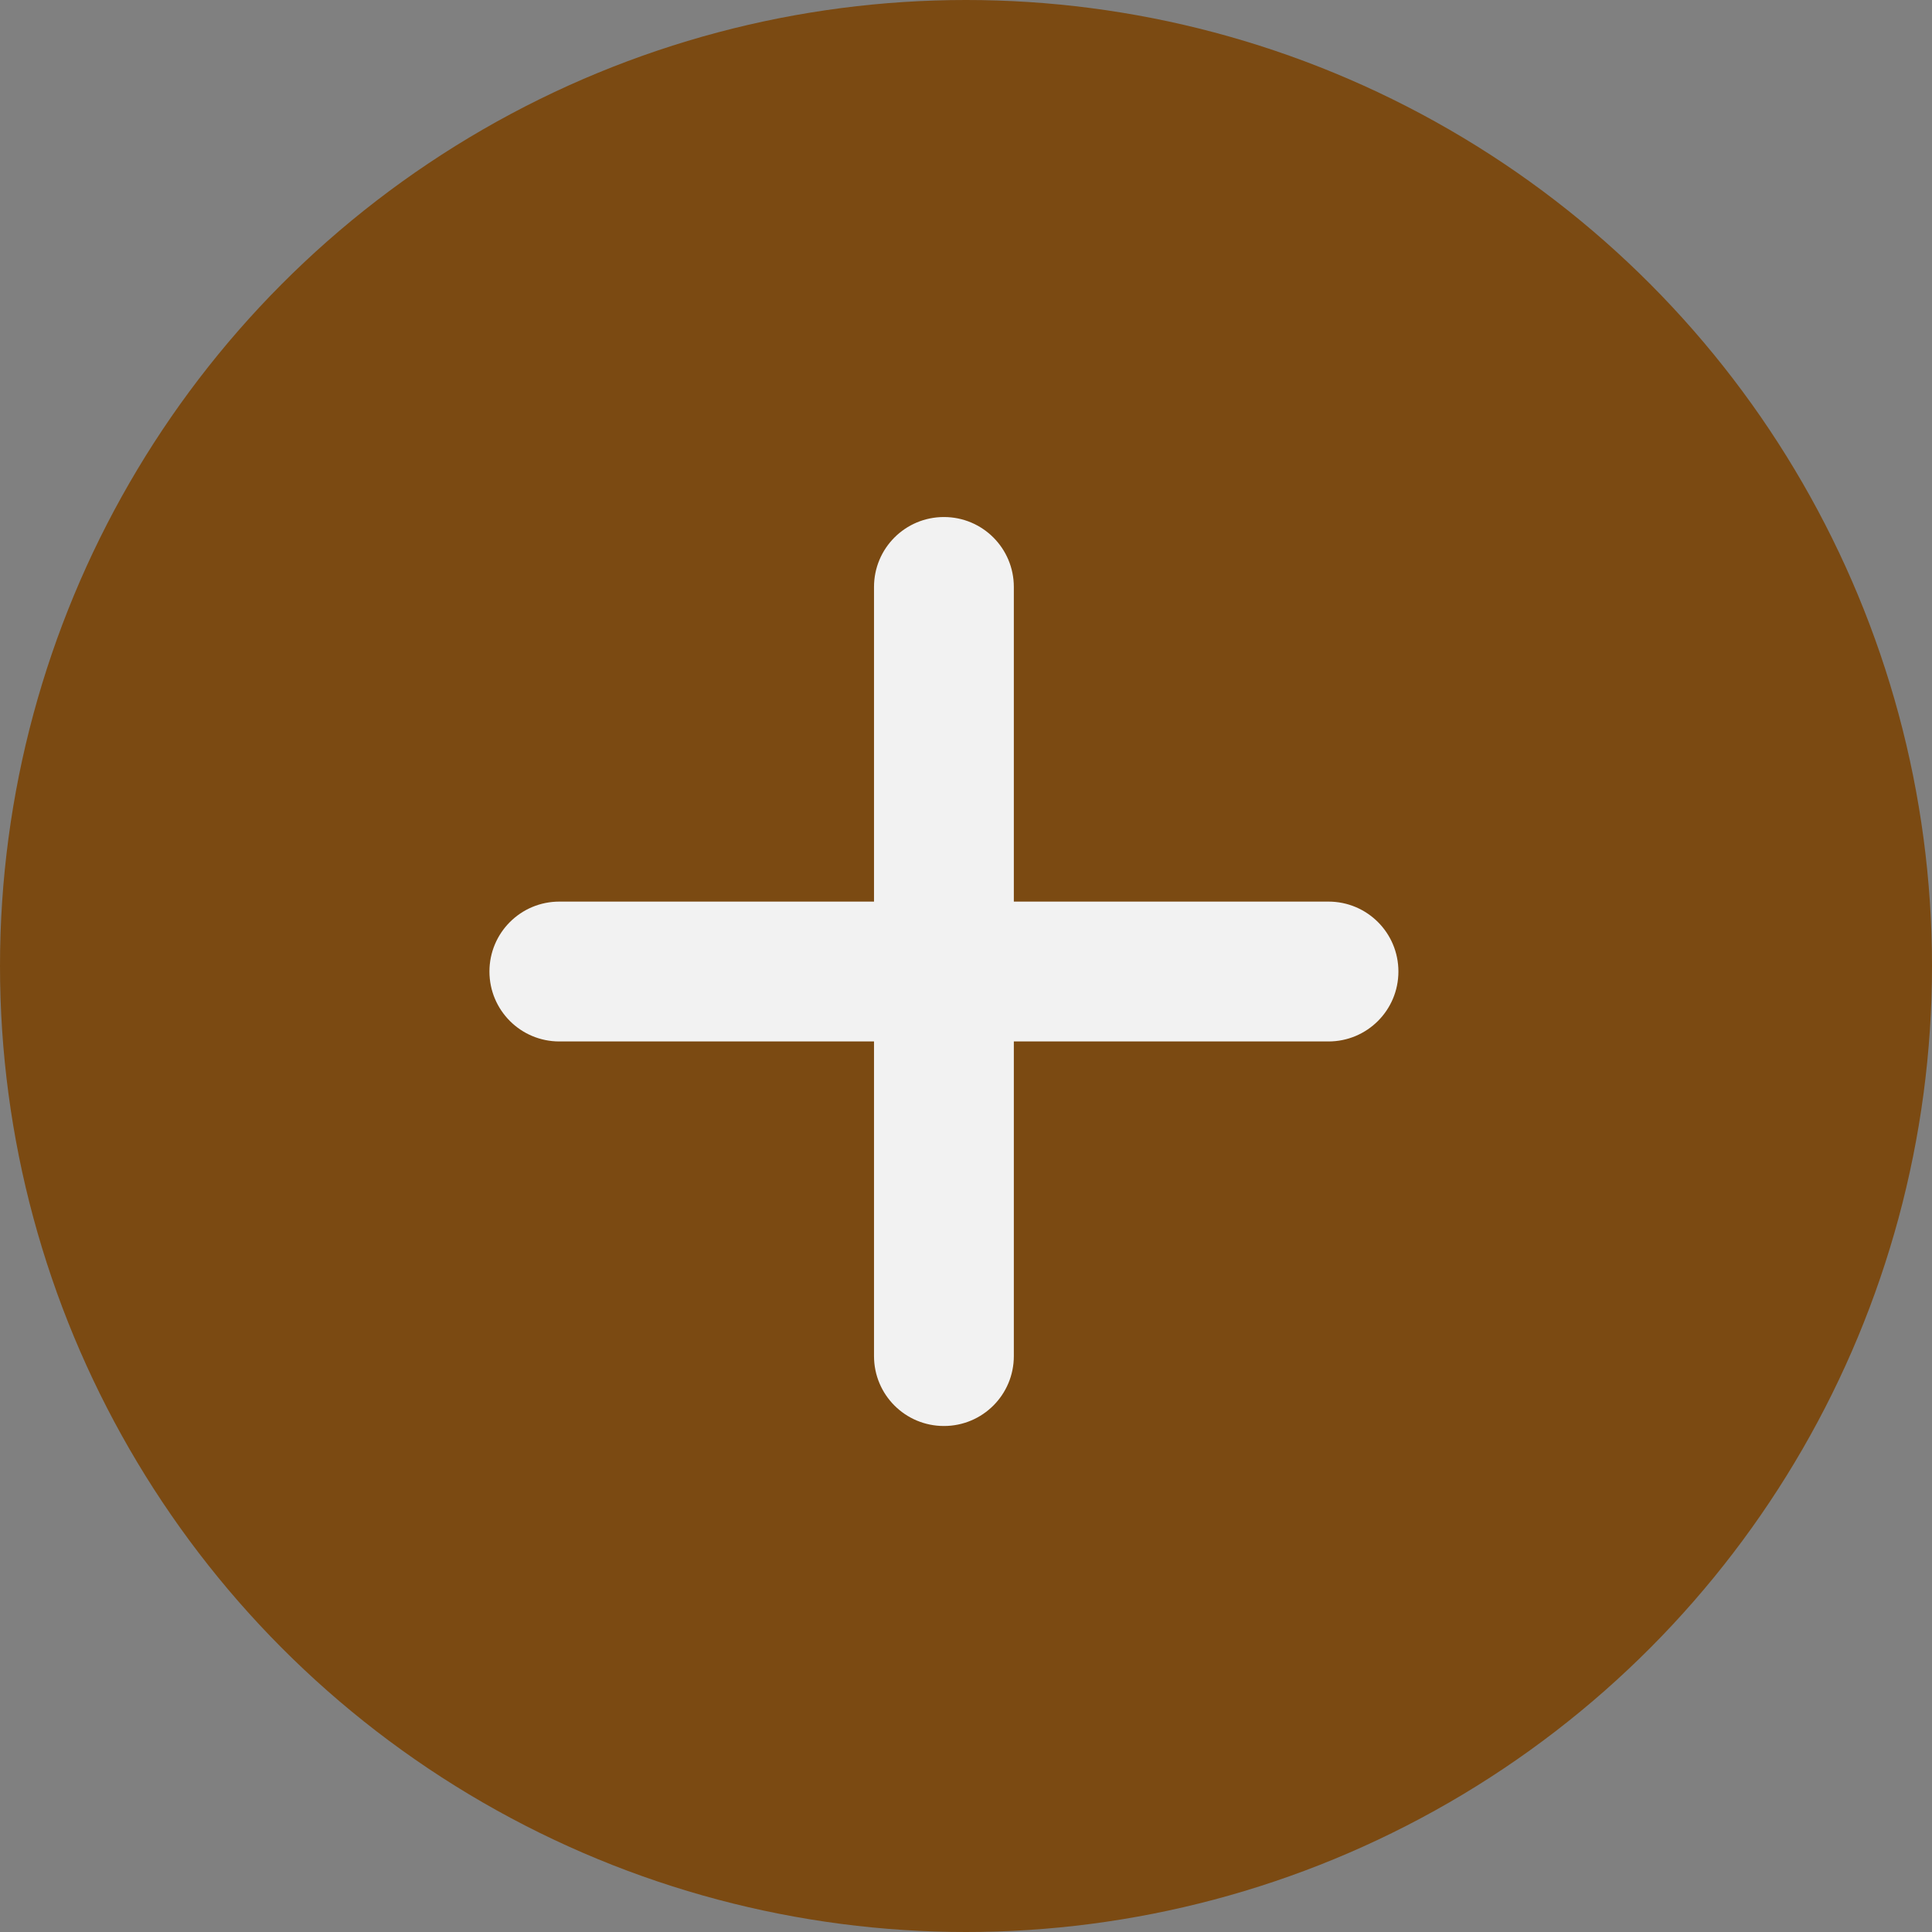 <svg width="75" height="75" viewBox="0 0 75 75" fill="none" xmlns="http://www.w3.org/2000/svg">
<rect x="0" y="0" width="75" height="75" fill="#808080" stroke="none"/>
<circle cx="37.5" cy="37.5" r="37.5" fill="#7B4A12"/>
<path d="M39.357 22.786C39.357 21.284 38.144 20.071 36.643 20.071C35.142 20.071 33.929 21.284 33.929 22.786V35H21.714C20.213 35 19 36.213 19 37.714C19 39.216 20.213 40.429 21.714 40.429H33.929V52.643C33.929 54.144 35.142 55.357 36.643 55.357C38.144 55.357 39.357 54.144 39.357 52.643V40.429H51.571C53.073 40.429 54.286 39.216 54.286 37.714C54.286 36.213 53.073 35 51.571 35H39.357V22.786Z" fill="#F2F2F2"/>
</svg>
